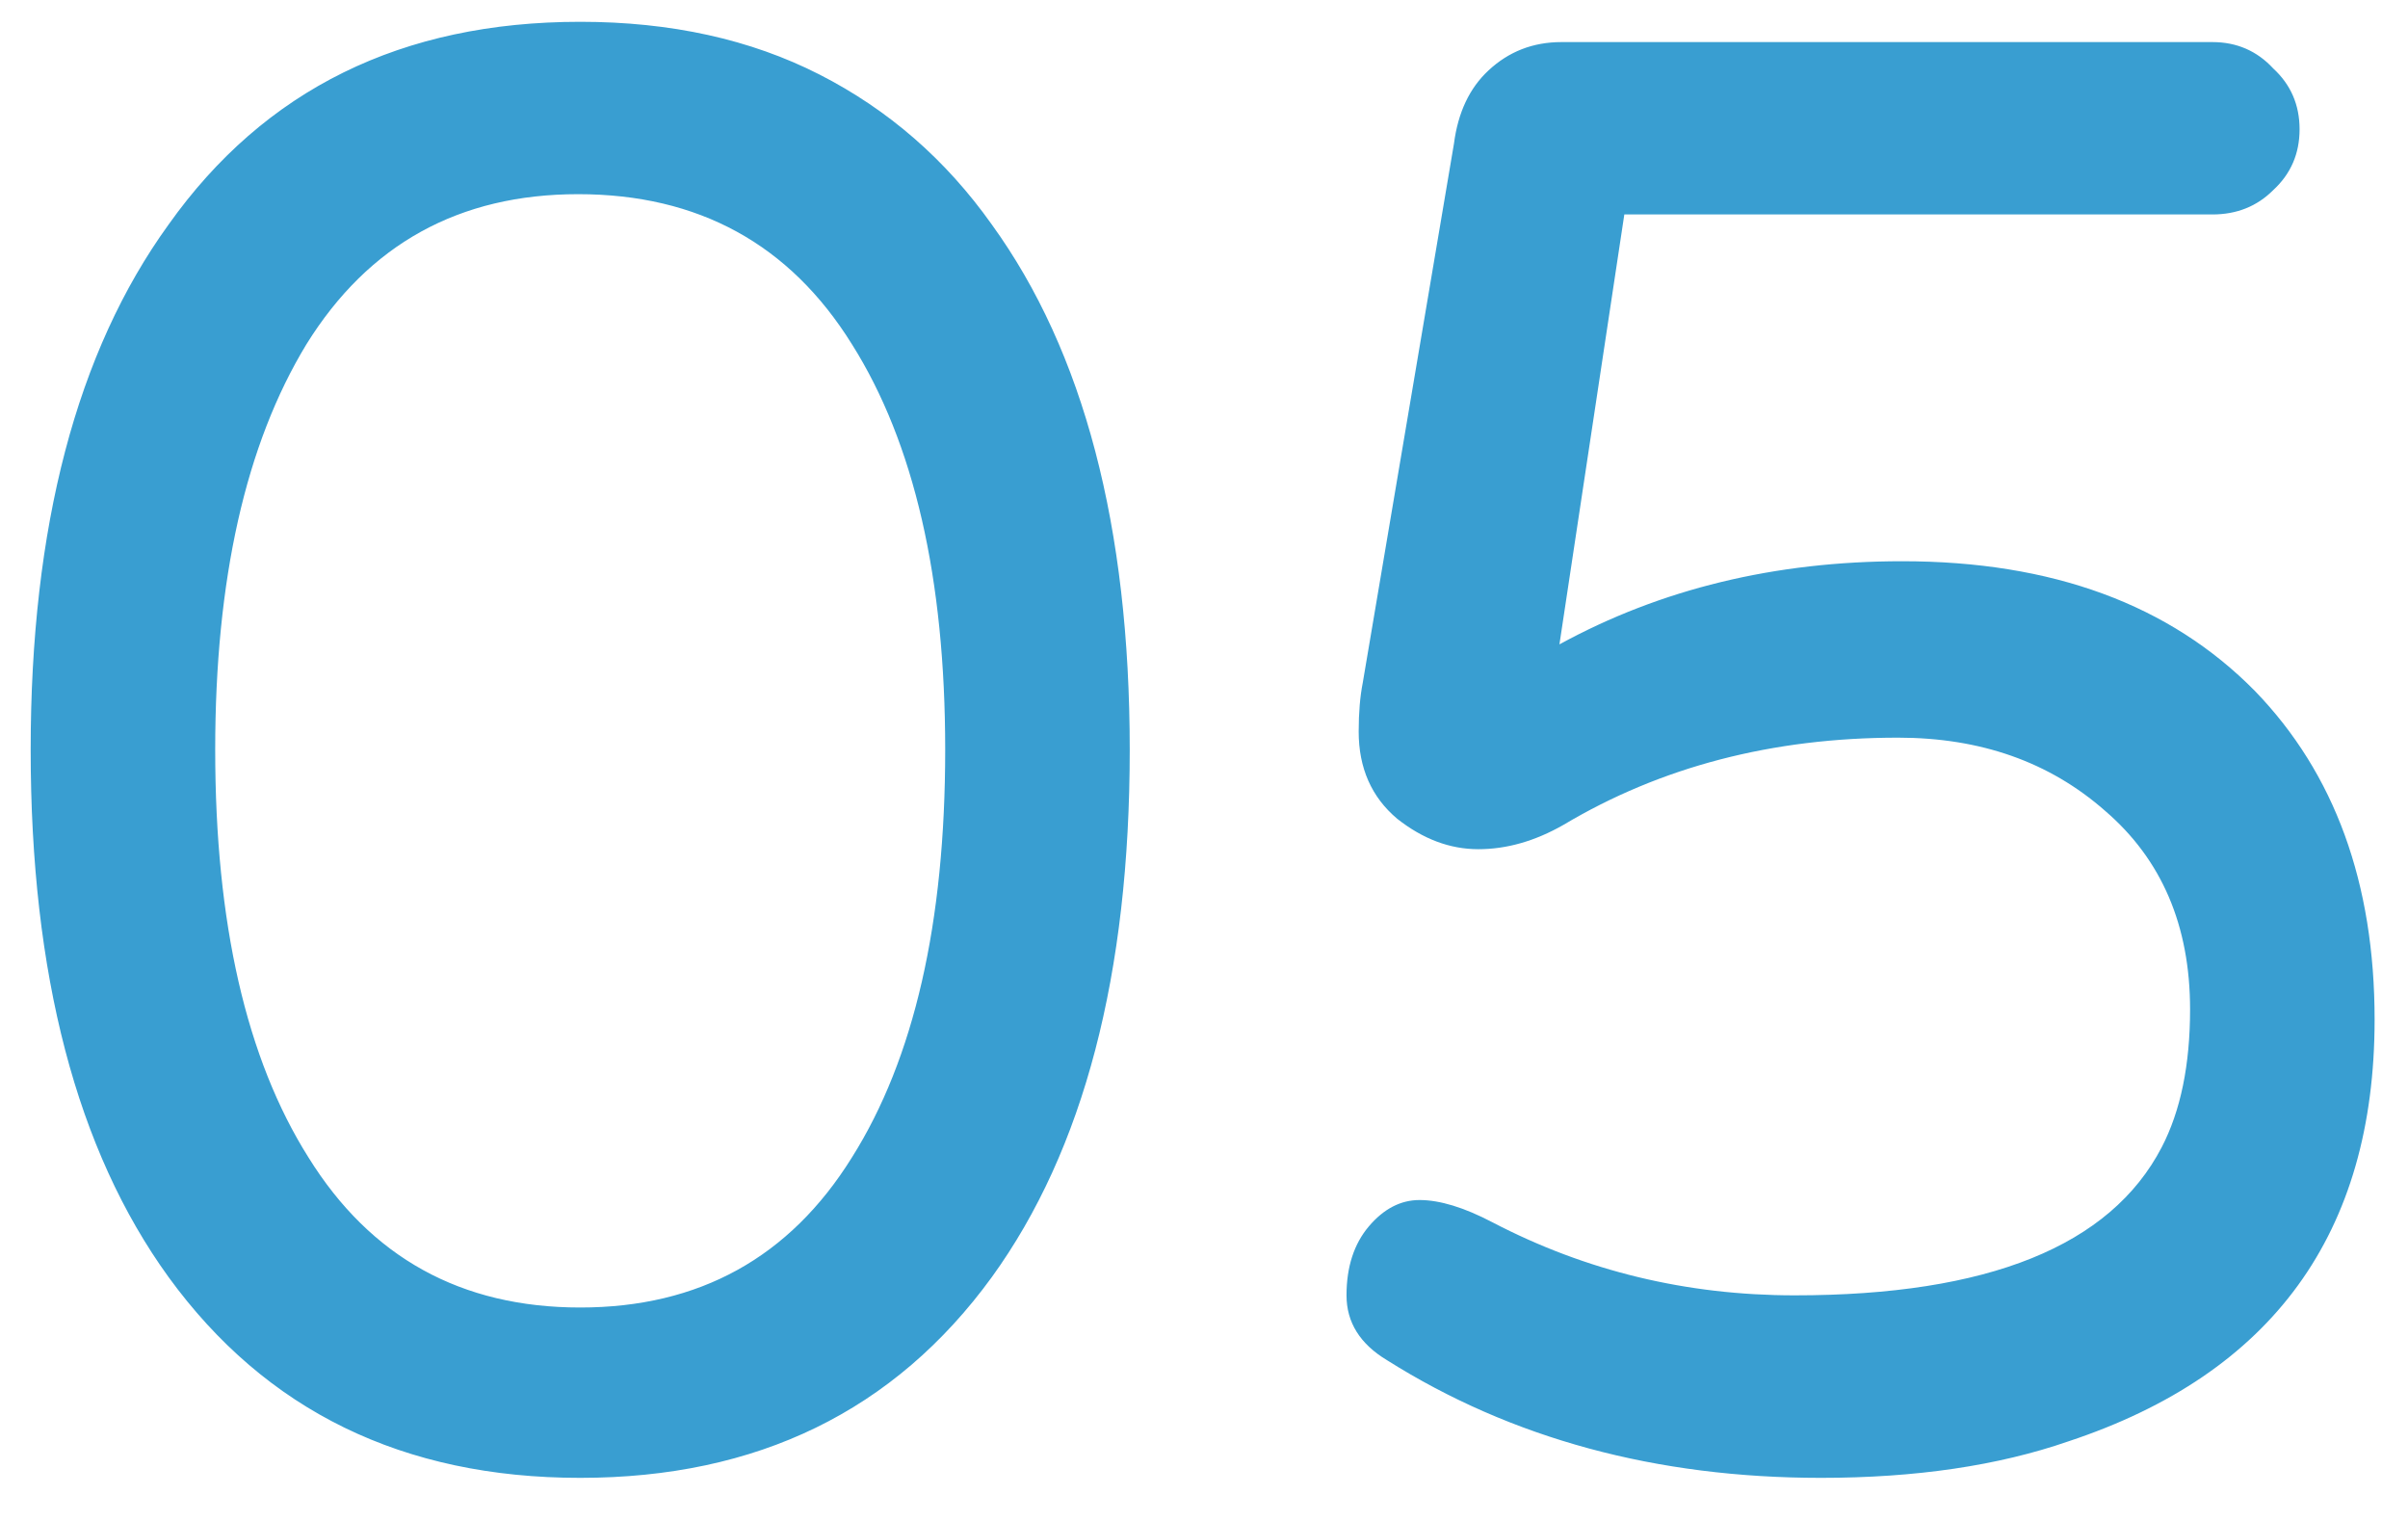 <svg xmlns="http://www.w3.org/2000/svg" width="38" height="24" viewBox="0 0 38 24" fill="none"><path d="M9.156 0.344C10.585 0.344 11.844 0.621 12.932 1.176C14.02 1.731 14.926 2.52 15.652 3.544C17.102 5.549 17.828 8.312 17.828 11.832C17.828 15.373 17.102 18.147 15.652 20.152C14.116 22.264 11.95 23.32 9.156 23.32C6.361 23.32 4.196 22.264 2.66 20.152C1.209 18.147 0.484 15.373 0.484 11.832C0.484 8.312 1.209 5.549 2.66 3.544C4.174 1.411 6.34 0.344 9.156 0.344ZM9.156 20.632C11.033 20.632 12.462 19.843 13.444 18.264C14.425 16.707 14.916 14.563 14.916 11.832C14.916 9.123 14.425 6.989 13.444 5.432C12.462 3.853 11.022 3.064 9.124 3.064C7.246 3.064 5.817 3.853 4.836 5.432C3.876 7.011 3.396 9.144 3.396 11.832C3.396 14.563 3.886 16.707 4.868 18.264C5.849 19.843 7.278 20.632 9.156 20.632ZM24.609 10.168C26.209 9.293 28.012 8.856 30.017 8.856C32.385 8.856 34.241 9.539 35.585 10.904C36.844 12.205 37.473 13.933 37.473 16.088C37.473 19.459 35.863 21.677 32.641 22.744C31.532 23.128 30.231 23.32 28.737 23.32C26.135 23.32 23.852 22.701 21.889 21.464C21.463 21.208 21.249 20.867 21.249 20.44C21.249 19.992 21.367 19.629 21.601 19.352C21.836 19.075 22.103 18.936 22.401 18.936C22.721 18.936 23.105 19.053 23.553 19.288C25.025 20.056 26.615 20.44 28.321 20.44C31.372 20.44 33.303 19.661 34.113 18.104C34.412 17.528 34.561 16.803 34.561 15.928C34.561 14.605 34.113 13.56 33.217 12.792C32.343 12.024 31.255 11.64 29.953 11.64C27.969 11.64 26.209 12.099 24.673 13.016C24.225 13.272 23.777 13.4 23.329 13.4C22.881 13.4 22.455 13.24 22.049 12.92C21.644 12.579 21.441 12.12 21.441 11.544C21.441 11.245 21.463 10.989 21.505 10.776L22.945 2.264C23.009 1.773 23.191 1.389 23.489 1.112C23.809 0.813 24.193 0.664 24.641 0.664H34.913C35.297 0.664 35.617 0.803 35.873 1.08C36.151 1.336 36.289 1.656 36.289 2.04C36.289 2.424 36.151 2.744 35.873 3C35.617 3.256 35.297 3.384 34.913 3.384H25.633L24.609 10.168Z" fill="#399ED1"></path></svg>